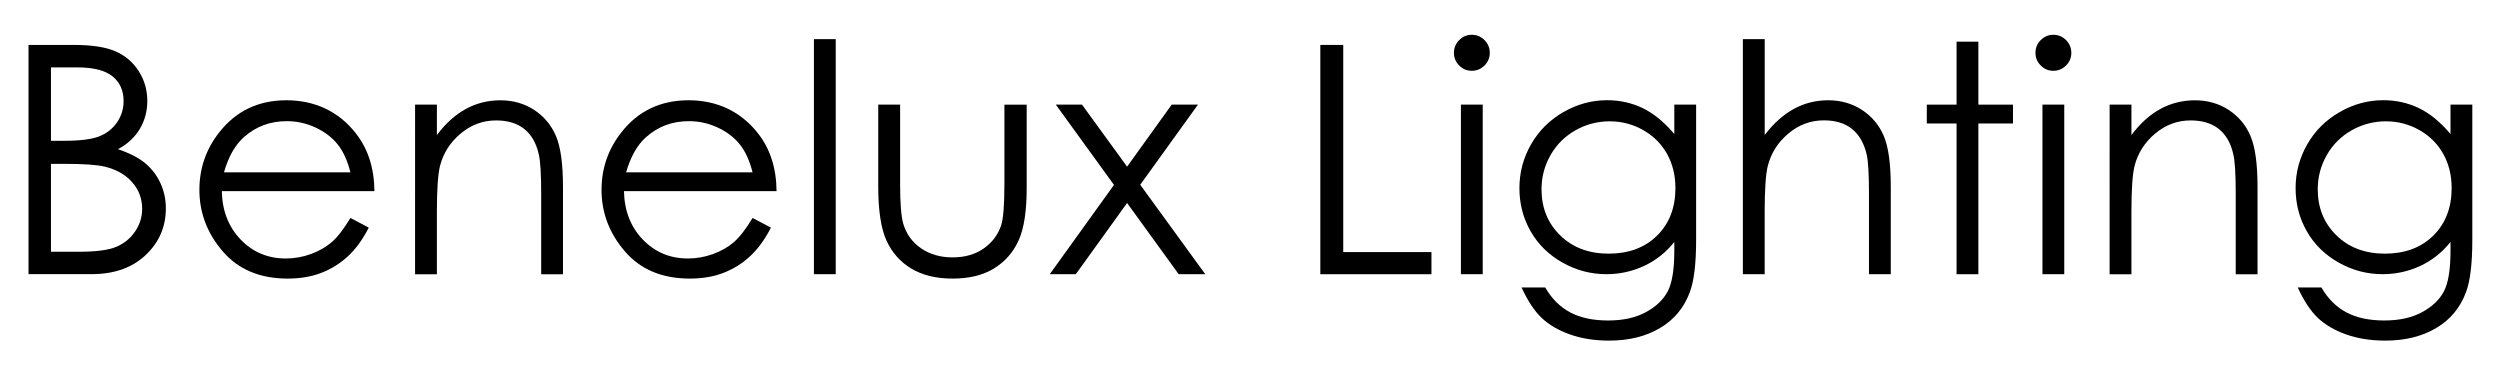 <?xml version="1.0" encoding="UTF-8"?><svg id="uuid-e6af0edc-7be7-4f3a-80d4-e8032a7aabd4" xmlns="http://www.w3.org/2000/svg" viewBox="0 0 744.02 110.74"><defs><style>.uuid-58f9e4d8-6c43-4bba-8dd8-c69bd6dd70a1{fill:#000;stroke-width:0px;}</style></defs><path class="uuid-58f9e4d8-6c43-4bba-8dd8-c69bd6dd70a1" d="M8.49,13.37h13.45c5.41,0,9.57.64,12.48,1.93,2.91,1.28,5.2,3.25,6.89,5.91,1.69,2.66,2.53,5.61,2.53,8.86,0,3.03-.74,5.79-2.22,8.28-1.48,2.49-3.65,4.51-6.51,6.05,3.55,1.21,6.27,2.62,8.19,4.24,1.91,1.62,3.4,3.59,4.46,5.89s1.6,4.8,1.6,7.49c0,5.47-2,10.1-6.01,13.89-4.01,3.79-9.38,5.68-16.12,5.68H8.49V13.37ZM15.17,20.05v21.85h3.9c4.74,0,8.23-.44,10.46-1.32,2.23-.88,4-2.27,5.3-4.17,1.3-1.9,1.95-4.01,1.95-6.33,0-3.12-1.09-5.57-3.28-7.35s-5.66-2.67-10.44-2.67h-7.9ZM15.17,48.76v26.16h8.46c4.99,0,8.64-.49,10.97-1.46,2.32-.97,4.19-2.5,5.6-4.57,1.41-2.07,2.11-4.31,2.11-6.73,0-3.03-.99-5.67-2.97-7.93-1.98-2.26-4.71-3.8-8.17-4.64-2.32-.56-6.37-.83-12.13-.83h-3.86Z"/><path class="uuid-58f9e4d8-6c43-4bba-8dd8-c69bd6dd70a1" d="M104.28,64.86l5.47,2.88c-1.8,3.53-3.87,6.37-6.22,8.54-2.35,2.17-5,3.81-7.94,4.94-2.94,1.13-6.27,1.69-9.98,1.69-8.23,0-14.67-2.7-19.31-8.09s-6.96-11.5-6.96-18.3c0-6.4,1.96-12.11,5.9-17.12,4.98-6.37,11.65-9.56,20.01-9.56s15.48,3.26,20.61,9.79c3.65,4.61,5.51,10.36,5.57,17.26h-45.41c.12,5.86,2,10.67,5.62,14.42,3.62,3.75,8.1,5.62,13.42,5.62,2.57,0,5.07-.45,7.5-1.34,2.43-.89,4.5-2.08,6.2-3.56,1.7-1.48,3.55-3.87,5.53-7.16ZM104.28,51.27c-.87-3.46-2.13-6.23-3.79-8.3-1.66-2.07-3.85-3.74-6.57-5.01-2.73-1.27-5.59-1.9-8.59-1.9-4.95,0-9.21,1.59-12.77,4.78-2.6,2.32-4.57,5.8-5.9,10.44h37.62Z"/><path class="uuid-58f9e4d8-6c43-4bba-8dd8-c69bd6dd70a1" d="M123.53,31.14h6.49v9.05c2.6-3.46,5.47-6.05,8.63-7.77,3.15-1.72,6.59-2.57,10.3-2.57s7.12.96,10.04,2.88c2.92,1.92,5.08,4.5,6.47,7.75s2.09,8.3,2.09,15.17v25.98h-6.49v-24.08c0-5.81-.24-9.69-.72-11.64-.75-3.34-2.2-5.85-4.33-7.54-2.13-1.69-4.92-2.53-8.35-2.53-3.93,0-7.45,1.3-10.56,3.9-3.11,2.6-5.16,5.81-6.15,9.65-.62,2.5-.93,7.08-.93,13.73v18.51h-6.49V31.14Z"/><path class="uuid-58f9e4d8-6c43-4bba-8dd8-c69bd6dd70a1" d="M223.96,64.86l5.47,2.88c-1.8,3.53-3.87,6.37-6.22,8.54-2.35,2.17-5,3.81-7.94,4.94-2.94,1.13-6.27,1.69-9.98,1.69-8.23,0-14.67-2.7-19.31-8.09s-6.96-11.5-6.96-18.3c0-6.4,1.96-12.11,5.9-17.12,4.98-6.37,11.65-9.56,20.01-9.56s15.48,3.26,20.61,9.79c3.65,4.61,5.51,10.36,5.57,17.26h-45.41c.12,5.86,2,10.67,5.62,14.42,3.62,3.75,8.1,5.62,13.42,5.62,2.57,0,5.07-.45,7.5-1.34,2.43-.89,4.5-2.08,6.2-3.56,1.7-1.48,3.55-3.87,5.53-7.16ZM223.96,51.27c-.87-3.46-2.13-6.23-3.79-8.3-1.66-2.07-3.85-3.74-6.57-5.01-2.73-1.27-5.59-1.9-8.59-1.9-4.95,0-9.21,1.59-12.77,4.78-2.6,2.32-4.57,5.8-5.9,10.44h37.62Z"/><path class="uuid-58f9e4d8-6c43-4bba-8dd8-c69bd6dd70a1" d="M242.23,11.65h6.49v69.95h-6.49V11.65Z"/><path class="uuid-58f9e4d8-6c43-4bba-8dd8-c69bd6dd70a1" d="M261.39,31.14h6.49v23.56c0,5.75.31,9.71.93,11.88.93,3.09,2.7,5.54,5.32,7.33,2.62,1.79,5.74,2.69,9.36,2.69s6.7-.87,9.22-2.62c2.52-1.75,4.27-4.04,5.23-6.89.65-1.95.98-6.08.98-12.38v-23.56h6.63v24.77c0,6.96-.81,12.2-2.44,15.72-1.62,3.53-4.07,6.29-7.33,8.28-3.26,2-7.35,2.99-12.27,2.99s-9.02-1-12.32-2.99c-3.29-1.99-5.75-4.78-7.38-8.35-1.62-3.57-2.44-8.94-2.44-16.12v-24.31Z"/><path class="uuid-58f9e4d8-6c43-4bba-8dd8-c69bd6dd70a1" d="M314.22,31.14h7.79l13.42,18.46,13.28-18.46h7.81l-17.18,23.84,19.36,26.63h-7.91l-15.36-21.2-15.27,21.2h-7.75l19.12-26.58-17.31-23.89Z"/><path class="uuid-58f9e4d8-6c43-4bba-8dd8-c69bd6dd70a1" d="M392.94,13.37h6.82v61.65h26.25v6.59h-33.07V13.37Z"/><path class="uuid-58f9e4d8-6c43-4bba-8dd8-c69bd6dd70a1" d="M438.01,10.35c1.48,0,2.74.53,3.79,1.58,1.05,1.05,1.57,2.32,1.57,3.8s-.52,2.71-1.57,3.76c-1.05,1.05-2.31,1.58-3.79,1.58s-2.7-.53-3.74-1.58c-1.05-1.05-1.57-2.3-1.57-3.76s.52-2.75,1.57-3.8c1.05-1.05,2.29-1.58,3.74-1.58ZM434.78,31.14h6.49v50.47h-6.49V31.14Z"/><path class="uuid-58f9e4d8-6c43-4bba-8dd8-c69bd6dd70a1" d="M498.29,31.14h6.49v40.22c0,7.08-.62,12.26-1.86,15.54-1.7,4.64-4.65,8.21-8.86,10.71-4.21,2.5-9.26,3.76-15.17,3.76-4.33,0-8.22-.61-11.67-1.84-3.45-1.23-6.25-2.87-8.42-4.93-2.16-2.06-4.16-5.08-5.98-9.05h7.05c1.92,3.34,4.4,5.81,7.43,7.42,3.03,1.61,6.8,2.41,11.29,2.41s8.17-.82,11.22-2.47c3.05-1.65,5.22-3.72,6.53-6.22,1.3-2.5,1.95-6.53,1.95-12.09v-2.6c-2.45,3.09-5.43,5.47-8.96,7.12s-7.27,2.48-11.24,2.48c-4.64,0-9.01-1.15-13.09-3.46-4.09-2.3-7.24-5.4-9.47-9.3s-3.34-8.18-3.34-12.85,1.16-9.02,3.48-13.06c2.32-4.04,5.53-7.23,9.63-9.58,4.1-2.35,8.43-3.53,12.98-3.53,3.78,0,7.3.78,10.56,2.34s6.42,4.14,9.45,7.72v-8.77ZM479.13,36.1c-3.68,0-7.1.89-10.25,2.67s-5.63,4.24-7.42,7.38c-1.79,3.14-2.69,6.53-2.69,10.18,0,5.54,1.86,10.11,5.57,13.73s8.52,5.43,14.43,5.43,10.77-1.79,14.4-5.38c3.63-3.59,5.45-8.3,5.45-14.15,0-3.8-.84-7.2-2.51-10.18-1.67-2.98-4.04-5.34-7.1-7.07-3.06-1.73-6.35-2.6-9.88-2.6Z"/><path class="uuid-58f9e4d8-6c43-4bba-8dd8-c69bd6dd70a1" d="M518.7,11.65h6.49v28.53c2.63-3.46,5.52-6.05,8.67-7.77,3.15-1.72,6.57-2.57,10.25-2.57s7.12.96,10.04,2.88c2.92,1.92,5.08,4.49,6.47,7.72s2.09,8.3,2.09,15.19v25.98h-6.49v-24.08c0-5.81-.23-9.69-.7-11.64-.8-3.34-2.27-5.85-4.38-7.54-2.12-1.69-4.89-2.53-8.33-2.53-3.93,0-7.45,1.3-10.55,3.9-3.11,2.6-5.16,5.81-6.15,9.65-.62,2.47-.93,7.05-.93,13.73v18.51h-6.49V11.65Z"/><path class="uuid-58f9e4d8-6c43-4bba-8dd8-c69bd6dd70a1" d="M582.29,12.4h6.49v18.74h10.3v5.61h-10.3v44.86h-6.49v-44.86h-8.86v-5.61h8.86V12.4Z"/><path class="uuid-58f9e4d8-6c43-4bba-8dd8-c69bd6dd70a1" d="M611.08,10.35c1.48,0,2.74.53,3.79,1.58,1.05,1.05,1.57,2.32,1.57,3.8s-.52,2.71-1.57,3.76c-1.05,1.05-2.31,1.58-3.79,1.58s-2.7-.53-3.74-1.58c-1.05-1.05-1.57-2.3-1.57-3.76s.52-2.75,1.57-3.8c1.05-1.05,2.29-1.58,3.74-1.58ZM607.85,31.14h6.49v50.47h-6.49V31.14Z"/><path class="uuid-58f9e4d8-6c43-4bba-8dd8-c69bd6dd70a1" d="M627.84,31.14h6.49v9.05c2.6-3.46,5.47-6.05,8.63-7.77,3.15-1.72,6.59-2.57,10.3-2.57s7.12.96,10.04,2.88c2.92,1.92,5.08,4.5,6.47,7.75s2.09,8.3,2.09,15.17v25.98h-6.49v-24.08c0-5.81-.24-9.69-.72-11.64-.75-3.34-2.2-5.85-4.33-7.54-2.13-1.69-4.92-2.53-8.35-2.53-3.93,0-7.45,1.3-10.56,3.9s-5.16,5.81-6.15,9.65c-.62,2.5-.93,7.08-.93,13.73v18.51h-6.49V31.14Z"/><path class="uuid-58f9e4d8-6c43-4bba-8dd8-c69bd6dd70a1" d="M729.29,31.14h6.49v40.22c0,7.08-.62,12.26-1.86,15.54-1.7,4.64-4.65,8.21-8.86,10.71-4.21,2.5-9.26,3.76-15.17,3.76-4.33,0-8.22-.61-11.67-1.84-3.45-1.23-6.25-2.87-8.42-4.93-2.16-2.06-4.16-5.08-5.98-9.05h7.05c1.92,3.34,4.4,5.81,7.43,7.42,3.03,1.61,6.8,2.41,11.29,2.41s8.17-.82,11.22-2.47c3.05-1.65,5.22-3.72,6.53-6.22,1.3-2.5,1.95-6.53,1.95-12.09v-2.6c-2.45,3.09-5.43,5.47-8.96,7.12s-7.27,2.48-11.24,2.48c-4.64,0-9.01-1.15-13.09-3.46-4.09-2.3-7.24-5.4-9.47-9.3s-3.34-8.18-3.34-12.85,1.16-9.02,3.48-13.06c2.32-4.04,5.53-7.23,9.63-9.58,4.1-2.35,8.43-3.53,12.98-3.53,3.78,0,7.3.78,10.56,2.34s6.42,4.14,9.45,7.72v-8.77ZM710.14,36.1c-3.68,0-7.1.89-10.25,2.67s-5.63,4.24-7.42,7.38c-1.79,3.14-2.69,6.53-2.69,10.18,0,5.54,1.86,10.11,5.57,13.73s8.52,5.43,14.43,5.43,10.77-1.79,14.4-5.38c3.63-3.59,5.45-8.3,5.45-14.15,0-3.8-.84-7.2-2.51-10.18-1.67-2.98-4.04-5.34-7.1-7.07-3.06-1.73-6.35-2.6-9.88-2.6Z"/></svg>